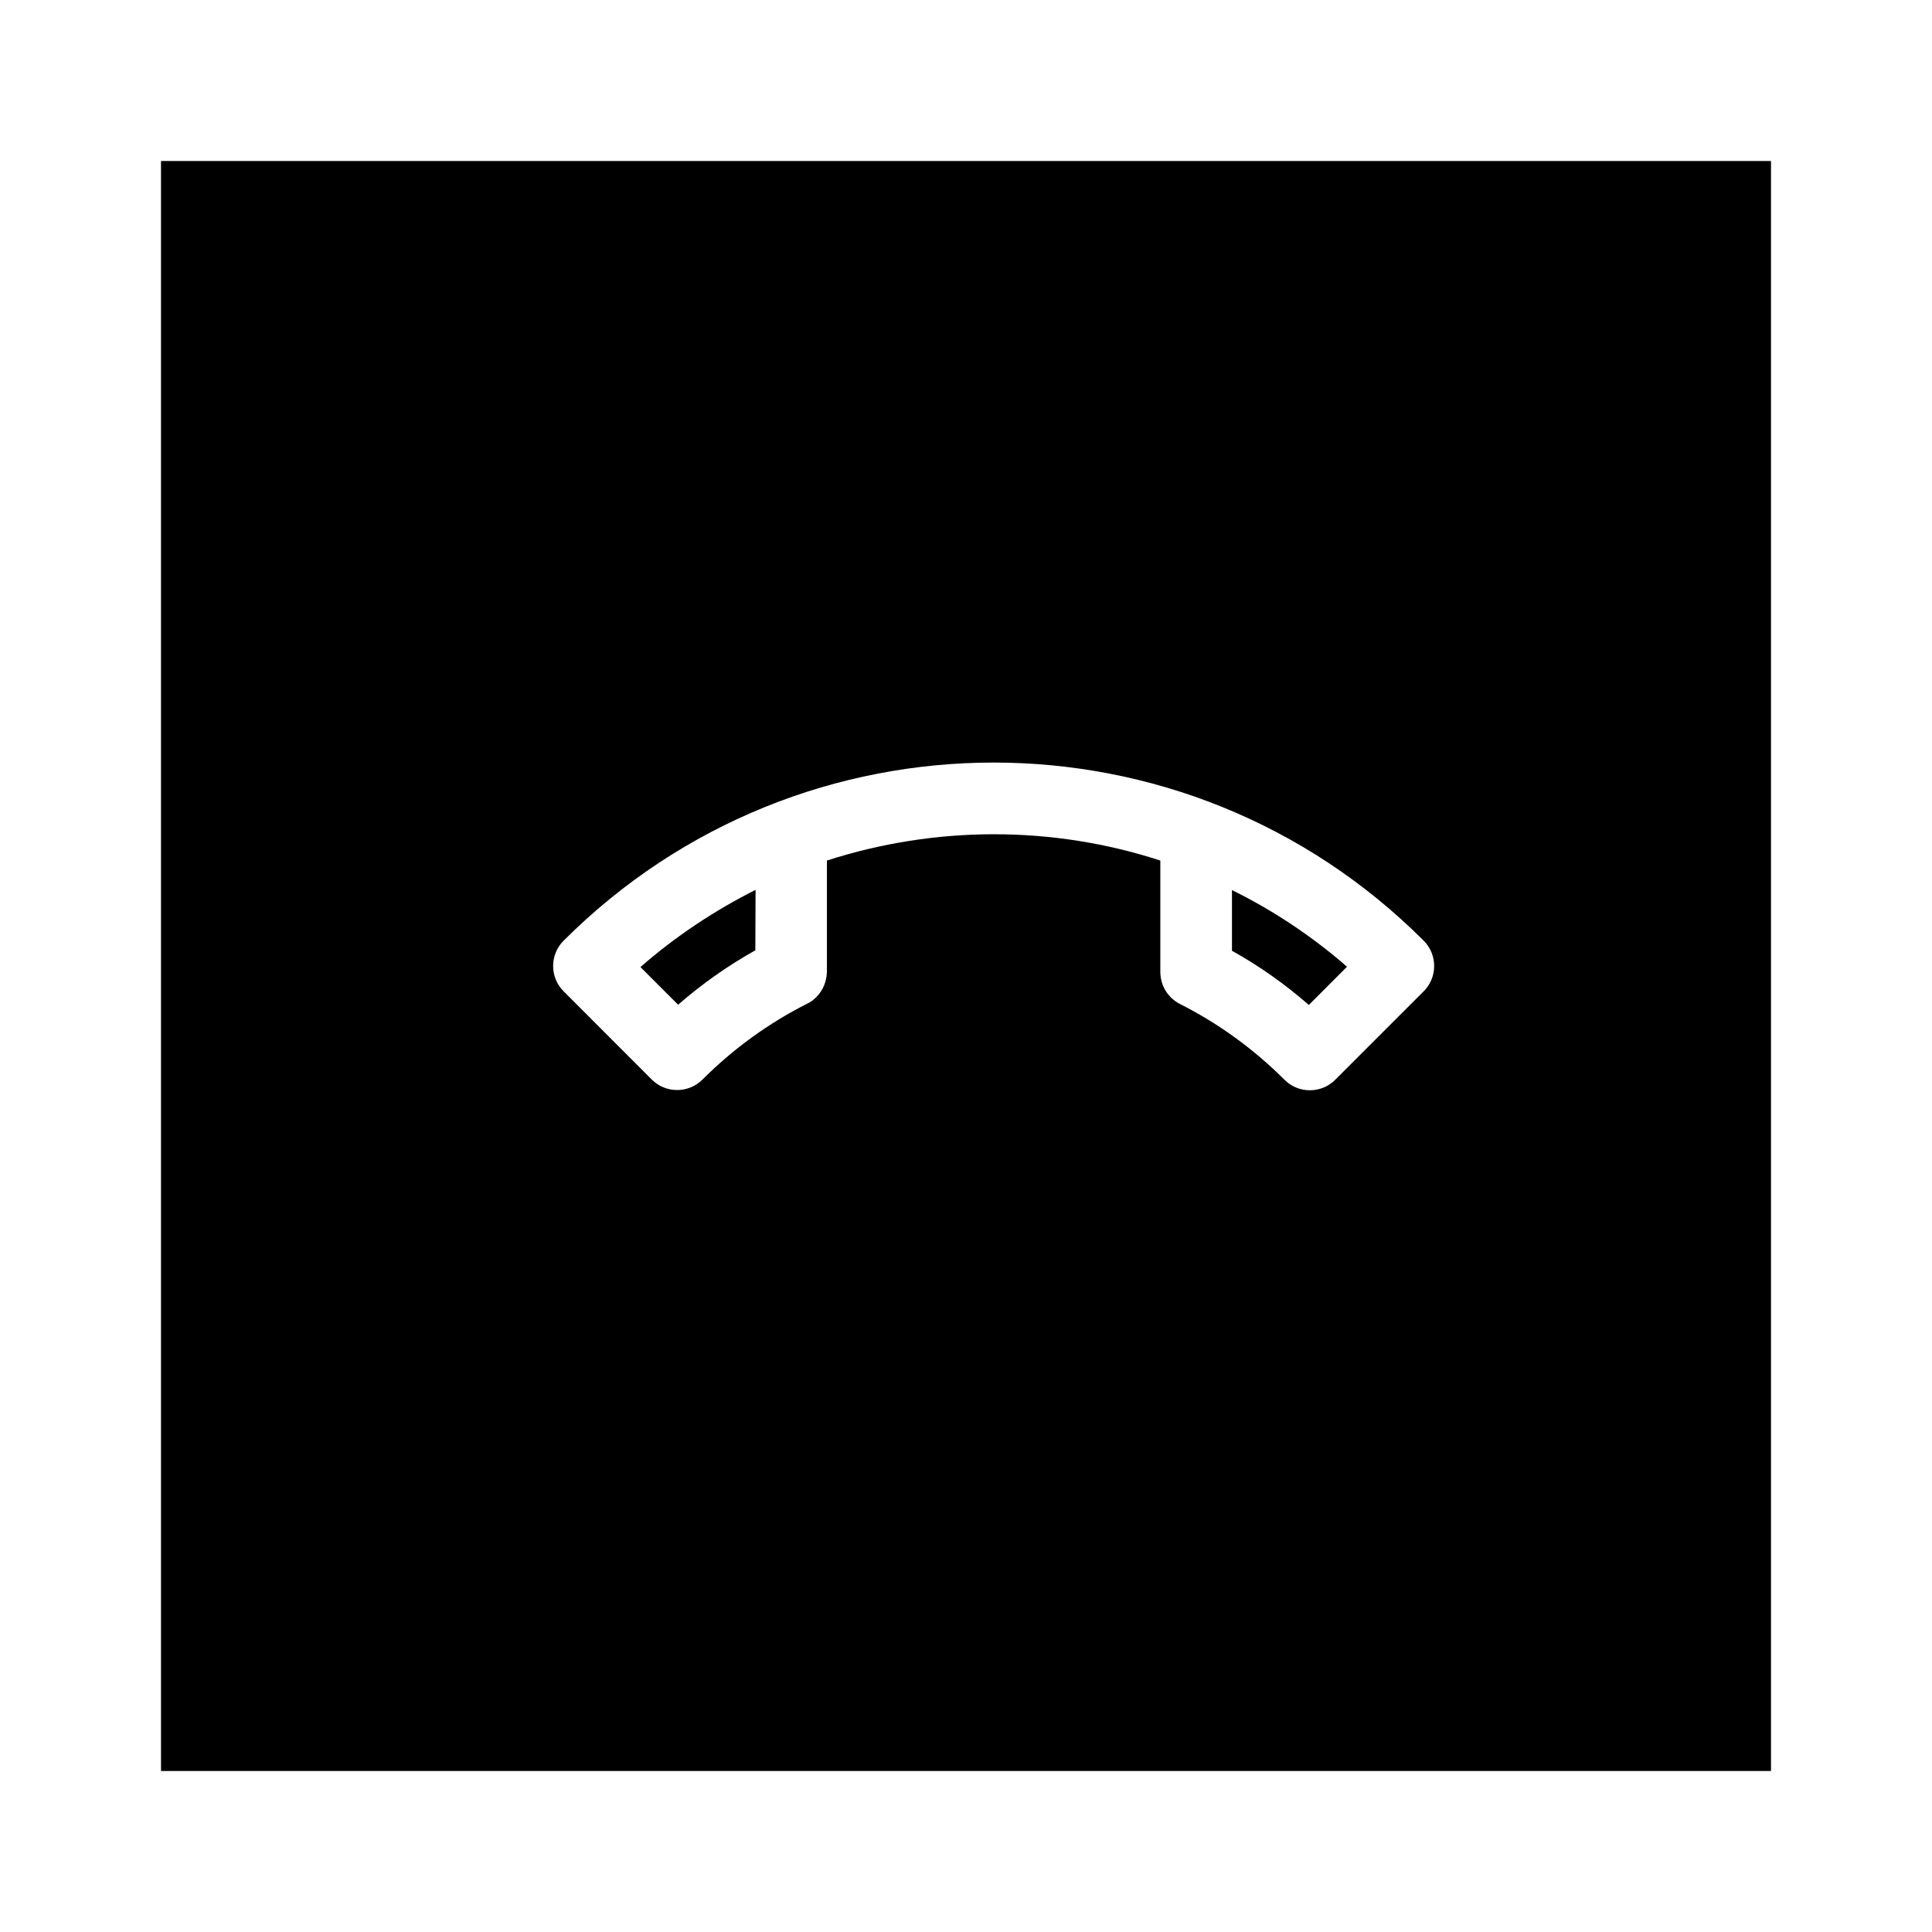 <?xml version="1.0" encoding="utf-8"?>
<svg width="800px" height="800px" viewBox="0 0 24 24" fill="none" xmlns="http://www.w3.org/2000/svg">
<path fill-rule="evenodd" clip-rule="evenodd" d="M2 2H22V22H2V2ZM16.586 13.414L17.686 12.314C17.859 12.141 17.859 11.859 17.686 11.686C14.735 8.735 9.952 8.735 7.001 11.686C6.828 11.859 6.828 12.141 7.001 12.314L8.097 13.411C8.27 13.584 8.553 13.584 8.726 13.411C9.116 13.021 9.559 12.704 10.027 12.468C10.071 12.449 10.109 12.418 10.14 12.387C10.222 12.305 10.269 12.195 10.272 12.072L10.272 10.69C11.617 10.256 13.072 10.253 14.414 10.69V12.072C14.414 12.248 14.512 12.396 14.656 12.471C15.124 12.707 15.564 13.021 15.957 13.414C16.13 13.587 16.413 13.587 16.586 13.414ZM15.304 11.811C15.64 11.997 15.96 12.223 16.259 12.484L16.733 12.009C16.29 11.623 15.809 11.306 15.304 11.057V11.811ZM8.424 12.481C8.72 12.223 9.04 11.997 9.383 11.805L9.386 11.054C8.88 11.309 8.399 11.626 7.956 12.013L8.424 12.481Z" fill="#000000"/>
</svg>